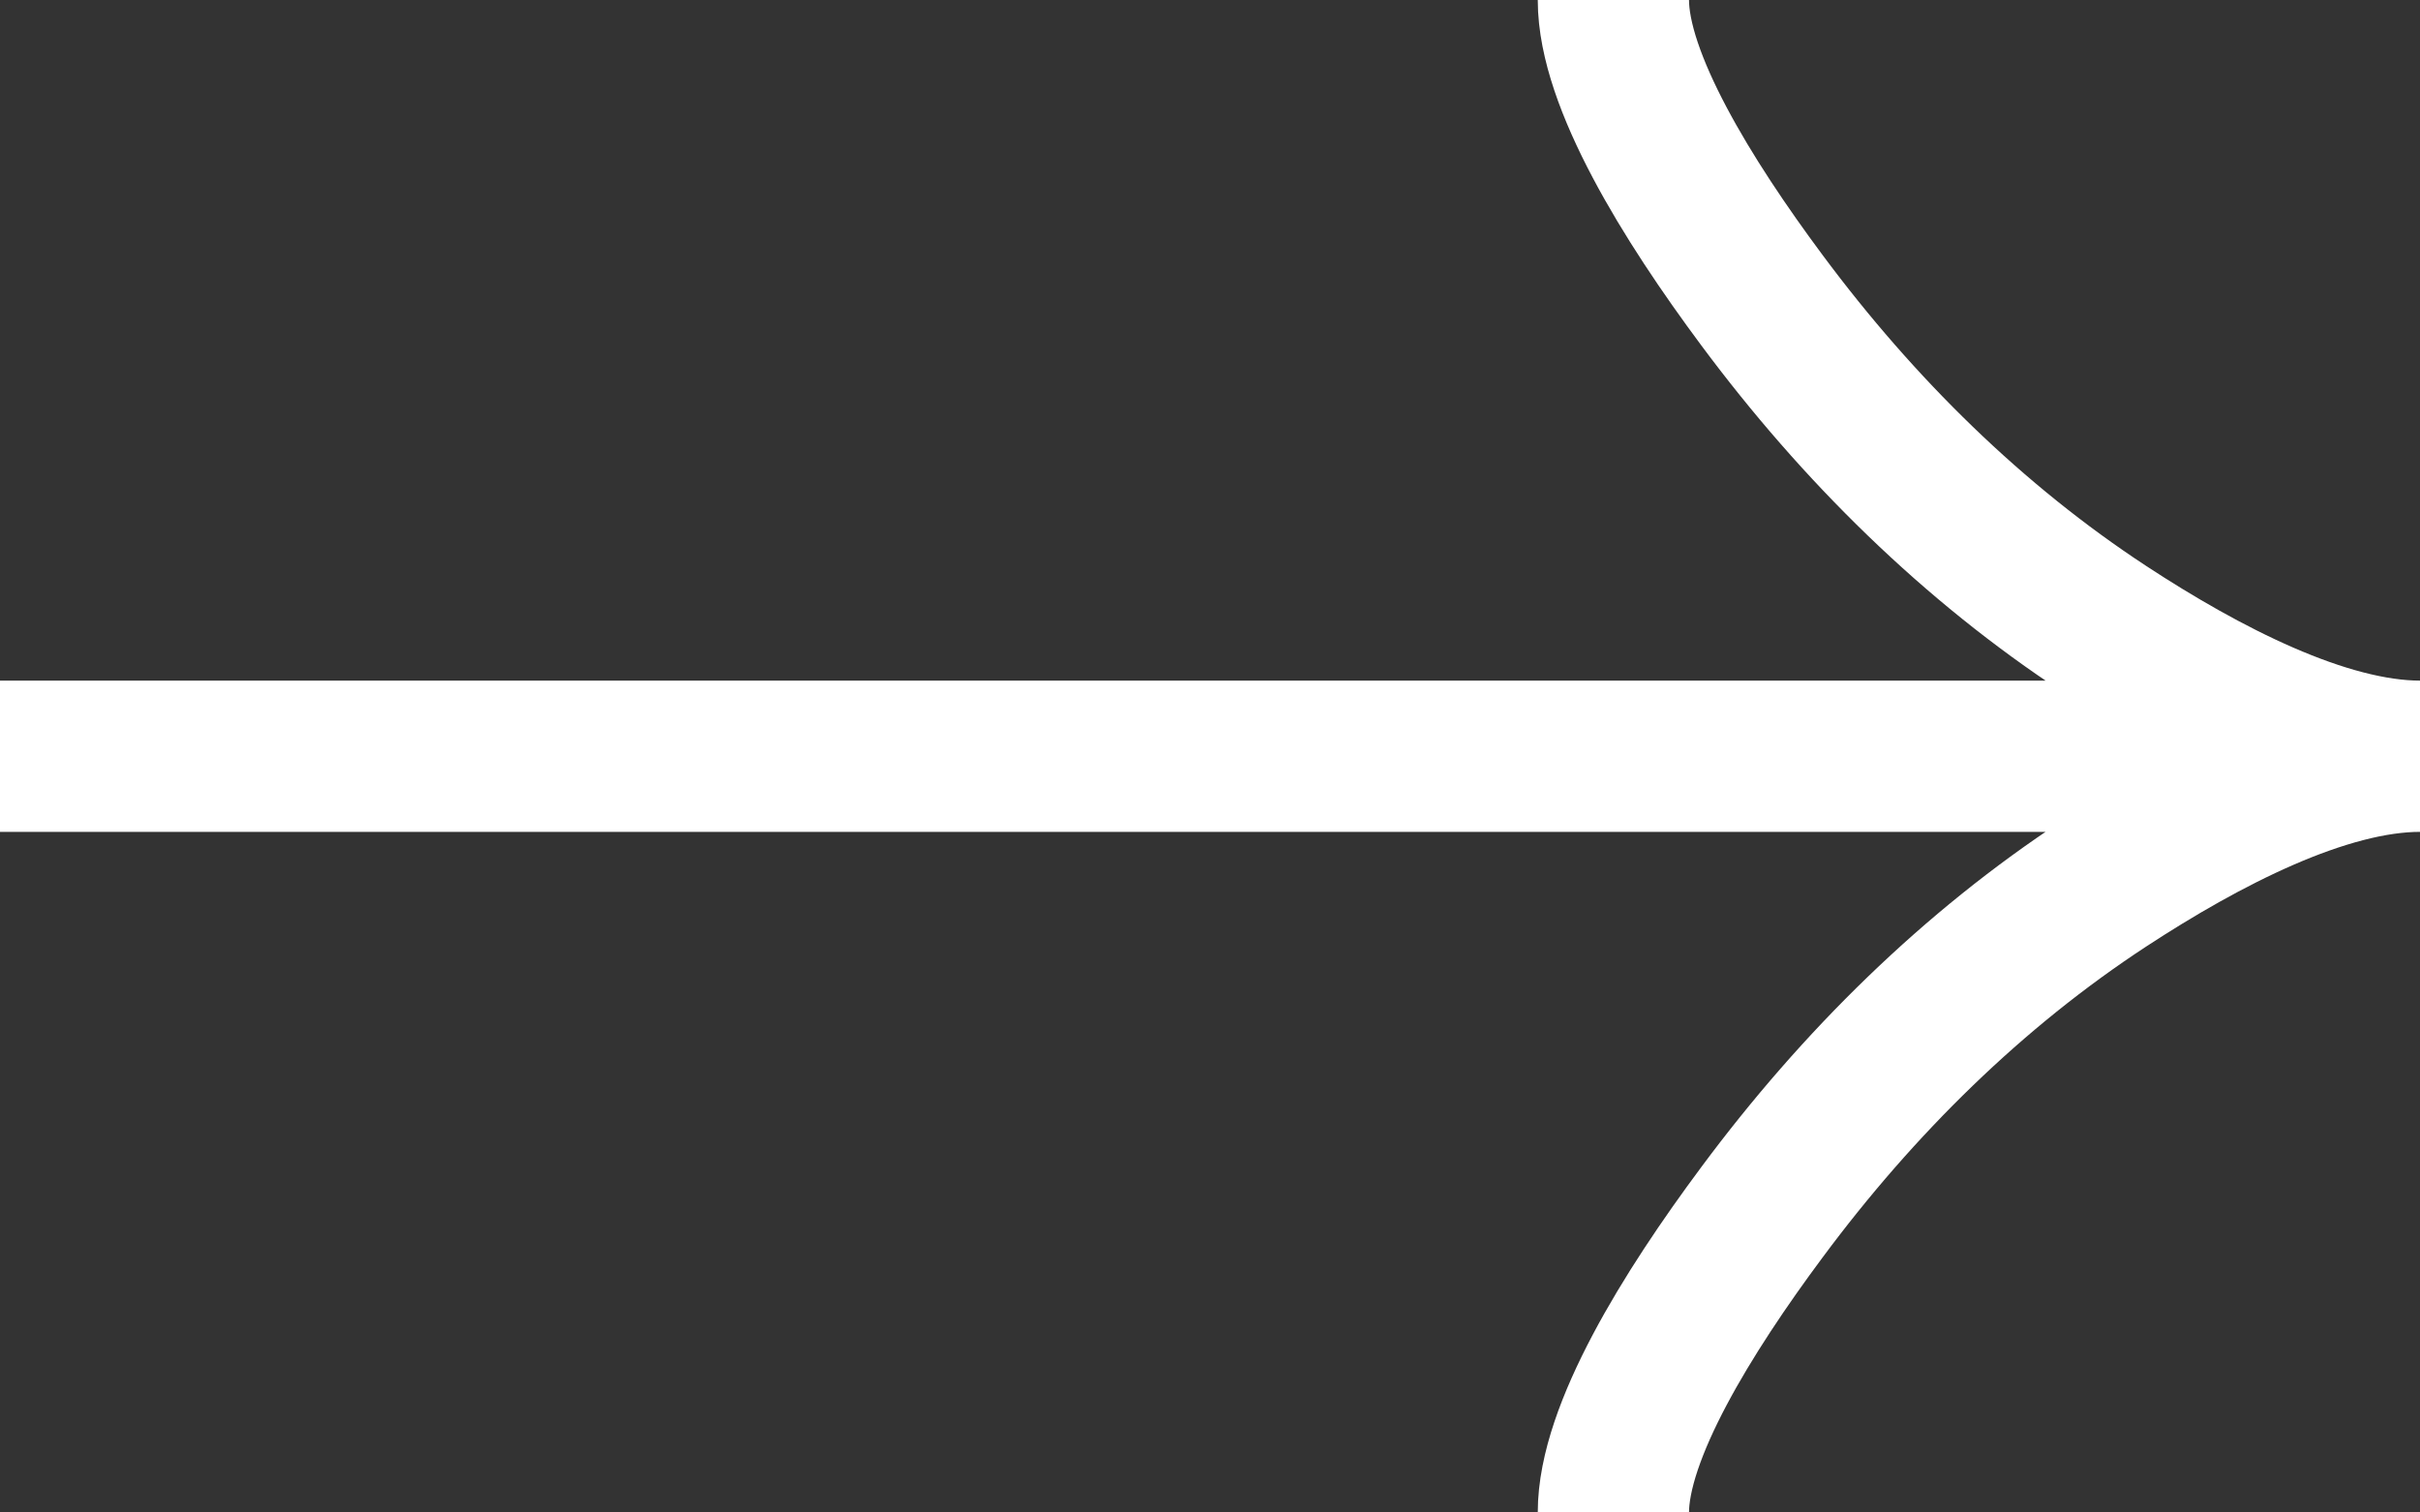 <?xml version="1.0" encoding="UTF-8"?> <svg xmlns="http://www.w3.org/2000/svg" width="16" height="10" viewBox="0 0 16 10" fill="none"><rect x="0" y="0" width="16" height="10" fill="#333333" stroke="none"/><path d="M10.667 10C10.667 9.47 11.155 8.679 11.65 8.014C12.286 7.157 13.046 6.409 13.917 5.839C14.571 5.411 15.363 5 16 5M16 5C15.363 5 14.57 4.589 13.917 4.161C13.046 3.59 12.286 2.842 11.65 1.986C11.155 1.321 10.667 0.529 10.667 1.29792e-07M16 5L-2.18557e-07 5" stroke="white"></path></svg> 